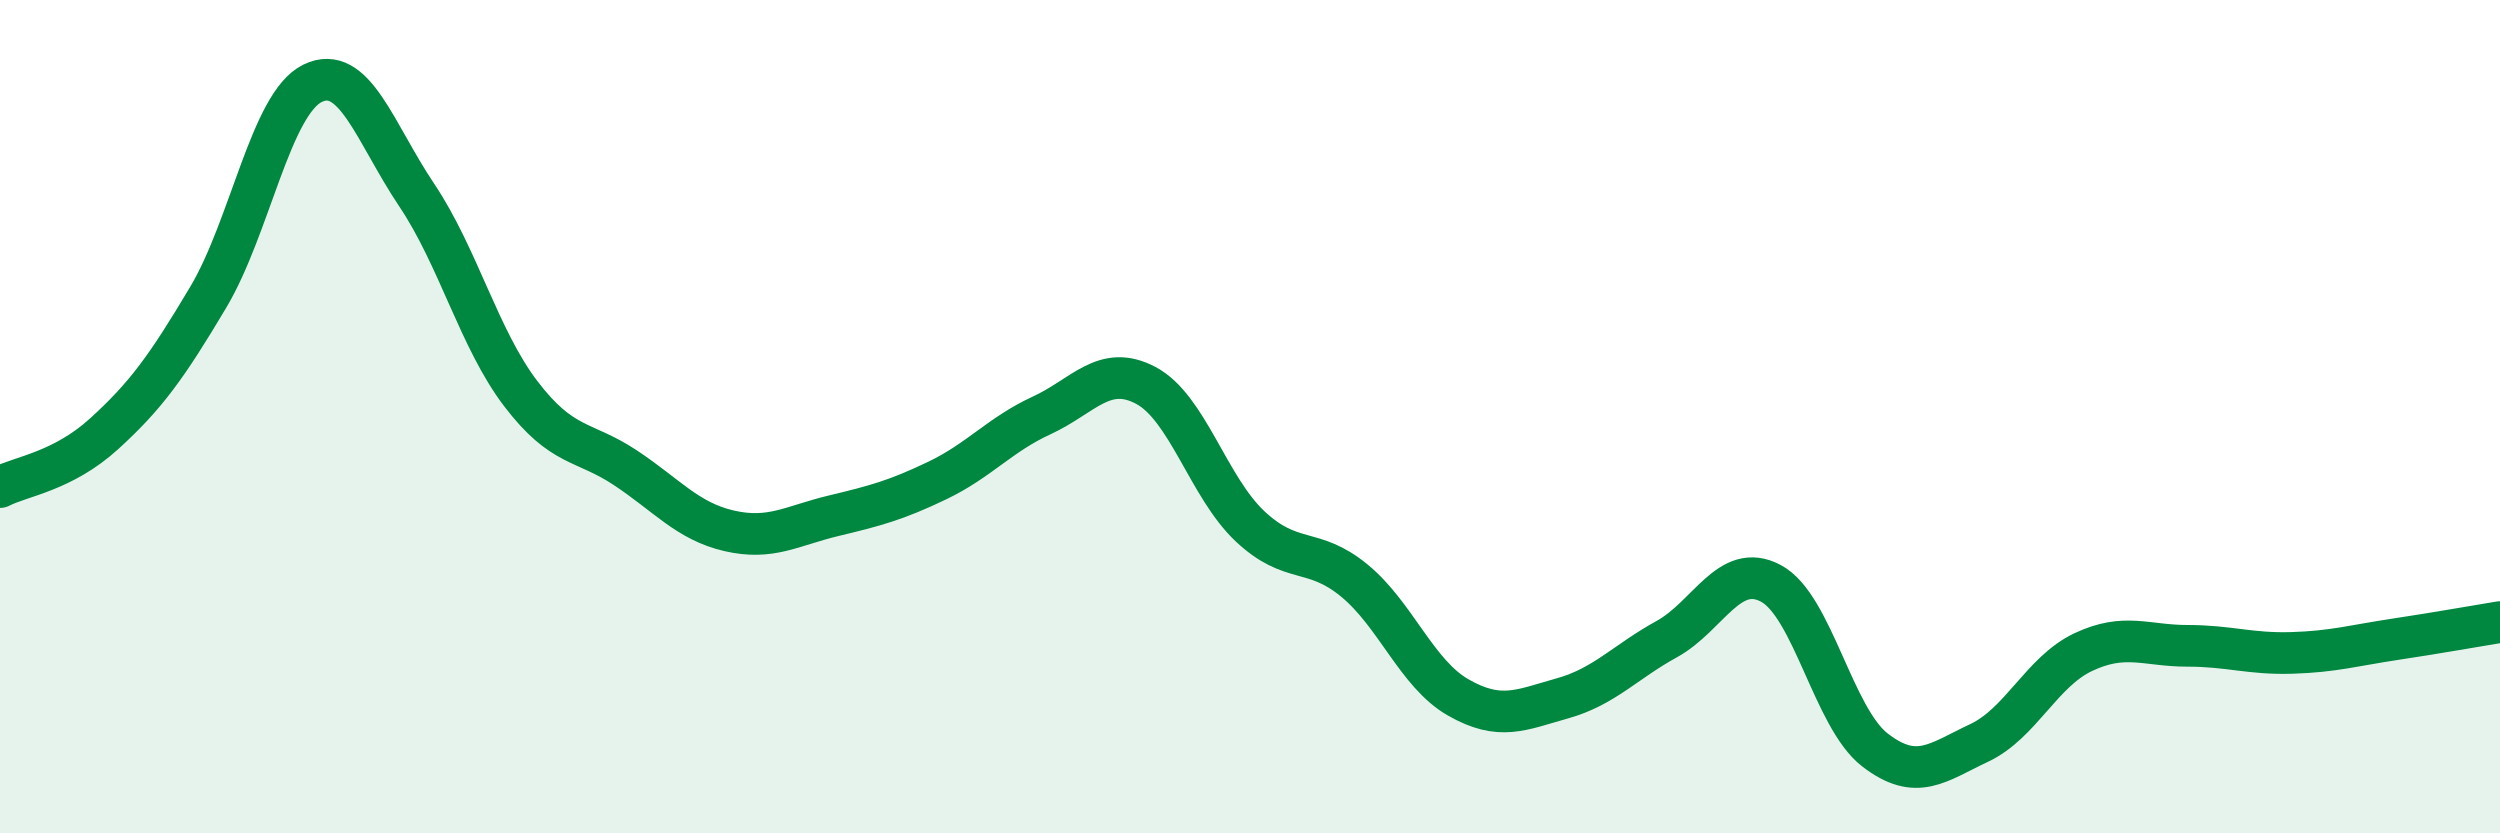 
    <svg width="60" height="20" viewBox="0 0 60 20" xmlns="http://www.w3.org/2000/svg">
      <path
        d="M 0,11.69 C 0.5,11.43 1.5,11.32 2.5,10.41 C 3.5,9.5 4,8.81 5,7.13 C 6,5.45 6.5,2.49 7.5,2 C 8.5,1.51 9,3.19 10,4.68 C 11,6.17 11.5,8.14 12.5,9.45 C 13.5,10.76 14,10.56 15,11.22 C 16,11.88 16.5,12.51 17.5,12.74 C 18.5,12.97 19,12.62 20,12.38 C 21,12.14 21.5,12.01 22.5,11.53 C 23.5,11.05 24,10.43 25,9.97 C 26,9.51 26.5,8.72 27.5,9.25 C 28.5,9.78 29,11.69 30,12.63 C 31,13.57 31.5,13.11 32.5,13.93 C 33.5,14.75 34,16.17 35,16.74 C 36,17.31 36.5,17.04 37.5,16.76 C 38.5,16.48 39,15.89 40,15.34 C 41,14.79 41.5,13.47 42.5,14 C 43.5,14.53 44,17.23 45,18 C 46,18.77 46.5,18.3 47.5,17.83 C 48.5,17.36 49,16.12 50,15.65 C 51,15.18 51.5,15.5 52.5,15.5 C 53.5,15.5 54,15.7 55,15.67 C 56,15.64 56.5,15.49 57.5,15.34 C 58.5,15.19 59.5,15.01 60,14.93L60 20L0 20Z"
        fill="#008740"
        opacity="0.1"
        stroke-linecap="round"
        stroke-linejoin="round"
      />
      <path
        d="M 0,11.69 C 0.5,11.43 1.5,11.32 2.5,10.41 C 3.5,9.5 4,8.81 5,7.13 C 6,5.45 6.5,2.49 7.5,2 C 8.5,1.51 9,3.19 10,4.68 C 11,6.17 11.5,8.14 12.5,9.45 C 13.5,10.76 14,10.56 15,11.22 C 16,11.88 16.5,12.51 17.5,12.74 C 18.5,12.97 19,12.62 20,12.38 C 21,12.14 21.5,12.01 22.5,11.53 C 23.5,11.05 24,10.43 25,9.97 C 26,9.51 26.5,8.72 27.5,9.25 C 28.5,9.78 29,11.69 30,12.63 C 31,13.57 31.5,13.11 32.5,13.93 C 33.5,14.75 34,16.17 35,16.74 C 36,17.31 36.5,17.04 37.5,16.76 C 38.5,16.48 39,15.89 40,15.34 C 41,14.79 41.5,13.47 42.5,14 C 43.5,14.53 44,17.23 45,18 C 46,18.77 46.5,18.3 47.5,17.83 C 48.5,17.36 49,16.12 50,15.65 C 51,15.18 51.5,15.5 52.5,15.5 C 53.5,15.5 54,15.7 55,15.67 C 56,15.64 56.5,15.49 57.5,15.34 C 58.5,15.19 59.5,15.01 60,14.93"
        stroke="#008740"
        stroke-width="1"
        fill="none"
        stroke-linecap="round"
        stroke-linejoin="round"
      />
    </svg>
  